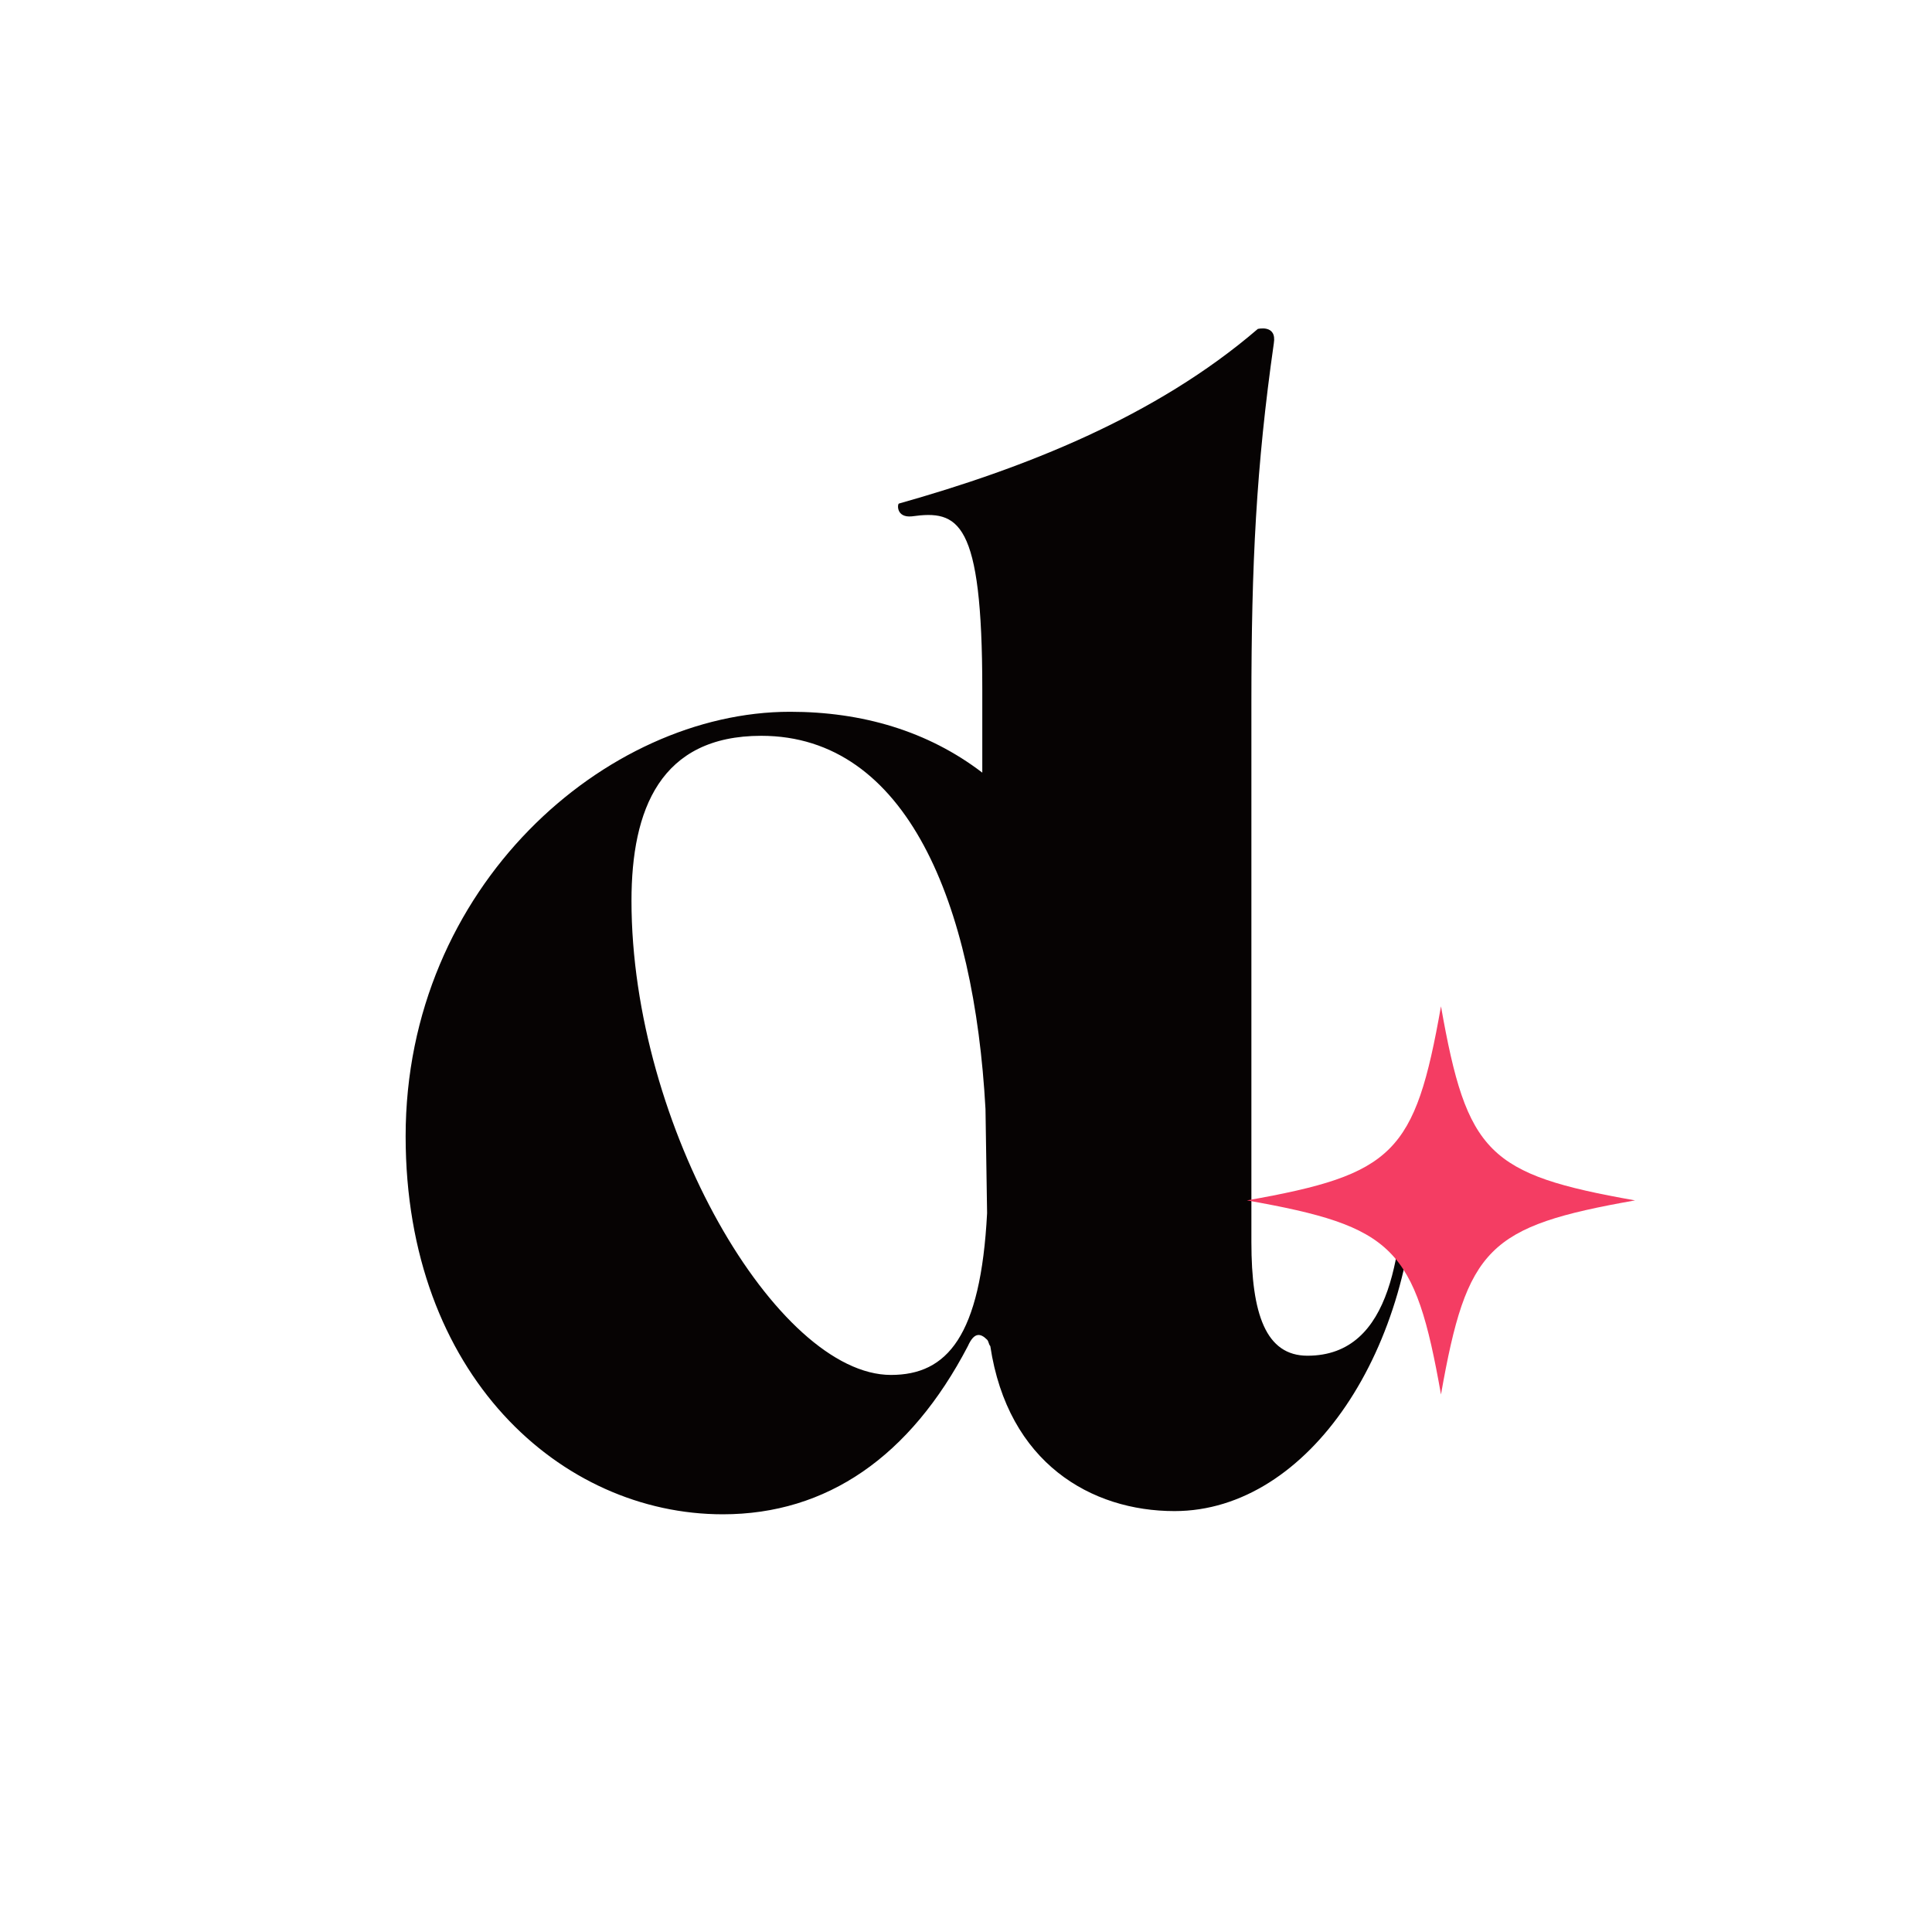 <?xml version="1.0" encoding="UTF-8"?>
<svg data-bbox="170.063 137.689 515.449 497.189" height="1080" viewBox="0 0 810 810" width="1080" xmlns="http://www.w3.org/2000/svg" data-type="color">
    <g>
        <defs>
            <clipPath id="2a26ade8-de78-437b-8665-7b0fcfd7b583">
                <path d="M522.762 421.895h162.75v162.75h-162.75Zm0 0"/>
            </clipPath>
        </defs>
        <path d="M589.125 486.46c-1.343 36.262-4.703 81.93-40.968 81.93-17.461 0-23.504-17.461-23.504-47.68V294.39c0-57.758 2.015-98.723 9.402-150.434 1.344-8.059-6.715-6.043-6.715-6.043-42.98 36.934-98.05 58.426-150.433 73.2-.672 0-1.344 6.042 5.37 5.374 19.477-2.687 29.552 1.34 29.552 72.528v34.921c-22.832-17.46-50.368-25.52-80.59-25.52-77.23 0-161.176 73.204-161.176 177.97 0 100.062 65.14 158.492 132.969 158.492 43.652 0 78.574-24.18 102.754-70.516 2.683-6.047 5.37-5.375 8.058-2.687.672.672.672 2.015 1.344 2.687 7.387 49.024 42.309 69.172 77.23 69.172 56.41 0 101.407-68.5 101.407-147.746 0-4.031-4.7-3.36-4.7.672Zm-215.578 89.988c-47.68 0-108.793-104.094-108.793-198.785 0-38.281 12.086-69.172 54.399-69.172 61.113 0 89.316 70.516 94.02 156.477l.671 43.652c-2.687 51.711-16.789 67.828-40.297 67.828Zm0 0" fill="#060303" data-color="1"/>
        <g clip-path="url(#2a26ade8-de78-437b-8665-7b0fcfd7b583)">
            <path d="M604.137 584.645c-10.883-61.665-19.711-70.489-81.375-81.375 61.664-10.887 70.492-19.711 81.375-81.375 10.886 61.664 19.71 70.488 81.375 81.375-61.664 10.886-70.489 19.71-81.375 81.375Zm0 0" fill="#F43D63" data-color="2"/>
        </g>
    </g>
</svg>
